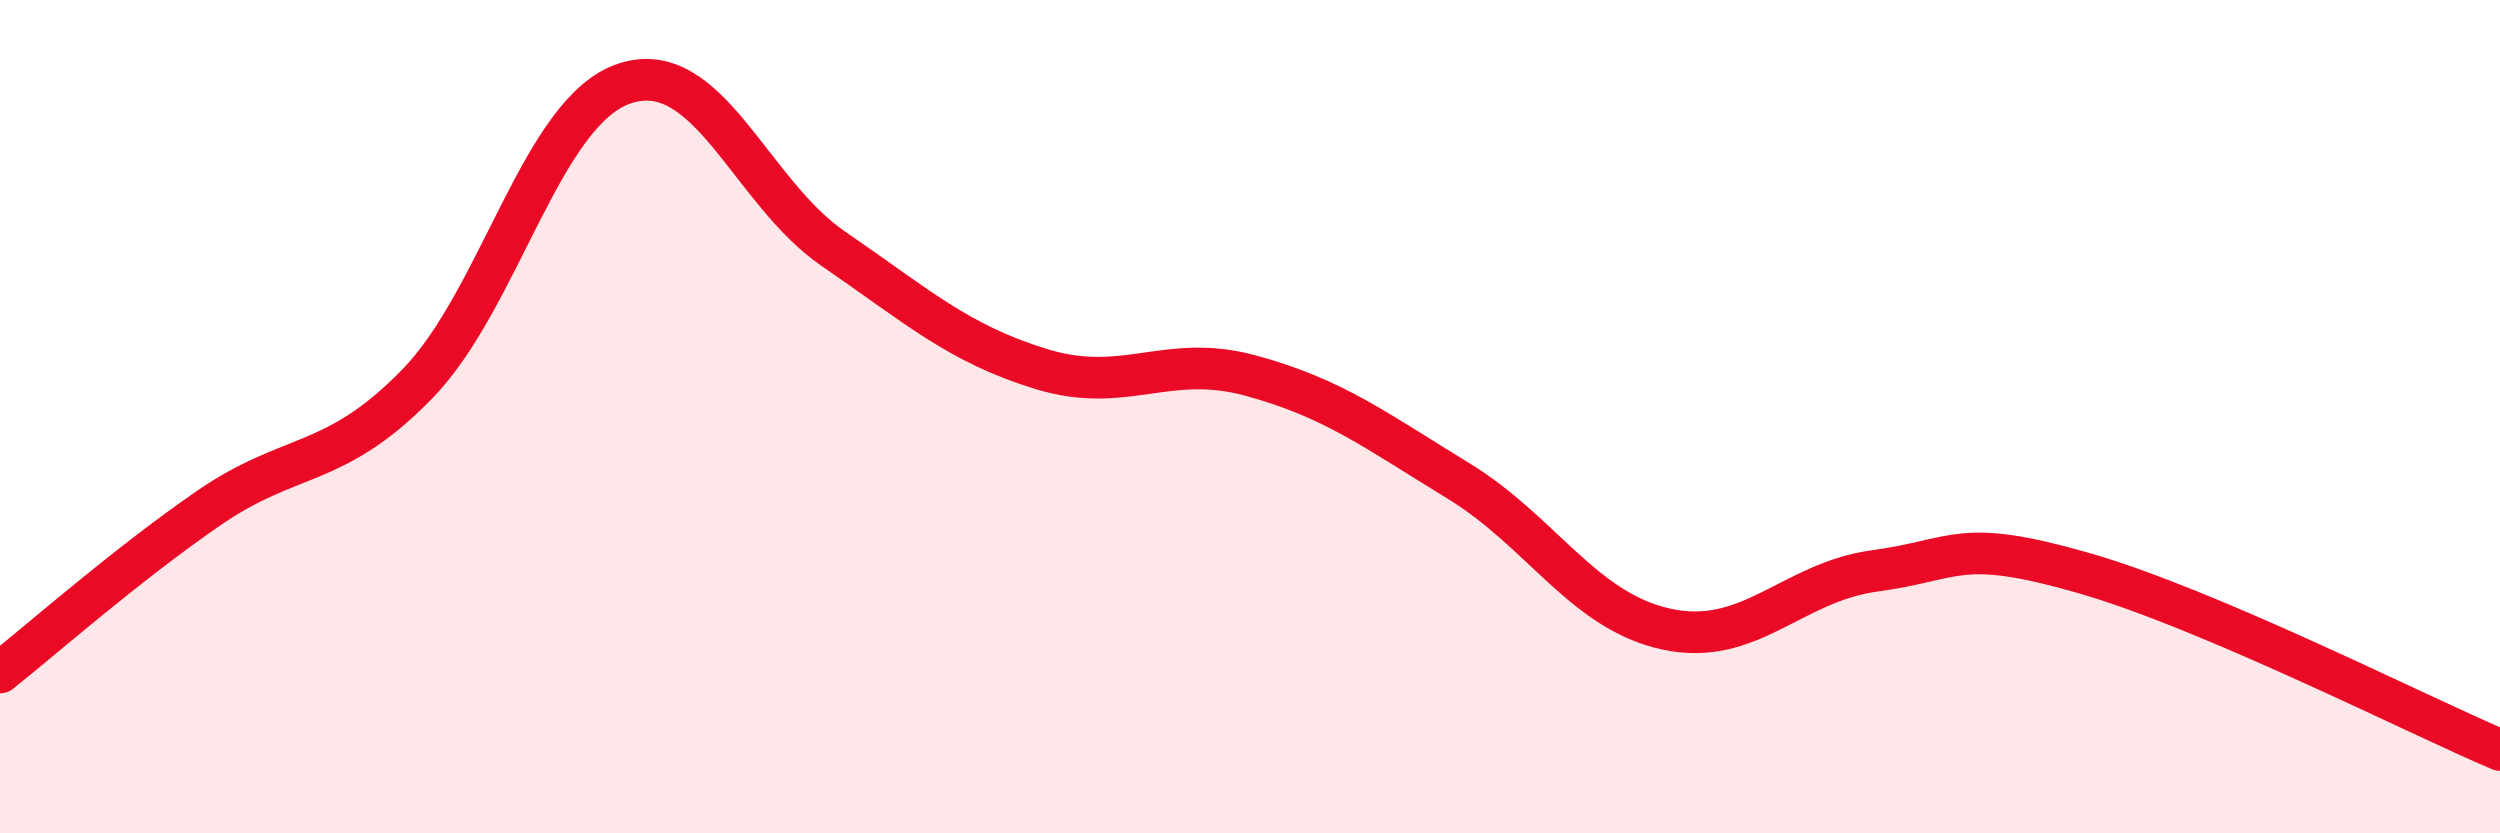 
    <svg width="60" height="20" viewBox="0 0 60 20" xmlns="http://www.w3.org/2000/svg">
      <path
        d="M 0,16.14 C 1,15.35 3,13.58 5,12.2 C 7,10.82 8,11.27 10,9.23 C 12,7.19 13,2.65 15,2 C 17,1.35 18,4.6 20,5.97 C 22,7.34 23,8.25 25,8.86 C 27,9.47 28,8.47 30,9.01 C 32,9.55 33,10.32 35,11.54 C 37,12.76 38,14.67 40,15.1 C 42,15.53 43,13.97 45,13.7 C 47,13.43 47,12.89 50,13.75 C 53,14.61 58,17.15 60,18L60 20L0 20Z"
        fill="#EB0A25"
        opacity="0.1"
        stroke-linecap="round"
        stroke-linejoin="round"
      />
      <path
        d="M 0,16.14 C 1,15.35 3,13.58 5,12.2 C 7,10.82 8,11.27 10,9.23 C 12,7.19 13,2.65 15,2 C 17,1.35 18,4.6 20,5.97 C 22,7.34 23,8.25 25,8.86 C 27,9.47 28,8.47 30,9.01 C 32,9.55 33,10.32 35,11.54 C 37,12.76 38,14.67 40,15.1 C 42,15.53 43,13.97 45,13.7 C 47,13.43 47,12.89 50,13.75 C 53,14.61 58,17.15 60,18"
        stroke="#EB0A25"
        stroke-width="1"
        fill="none"
        stroke-linecap="round"
        stroke-linejoin="round"
      />
    </svg>
  